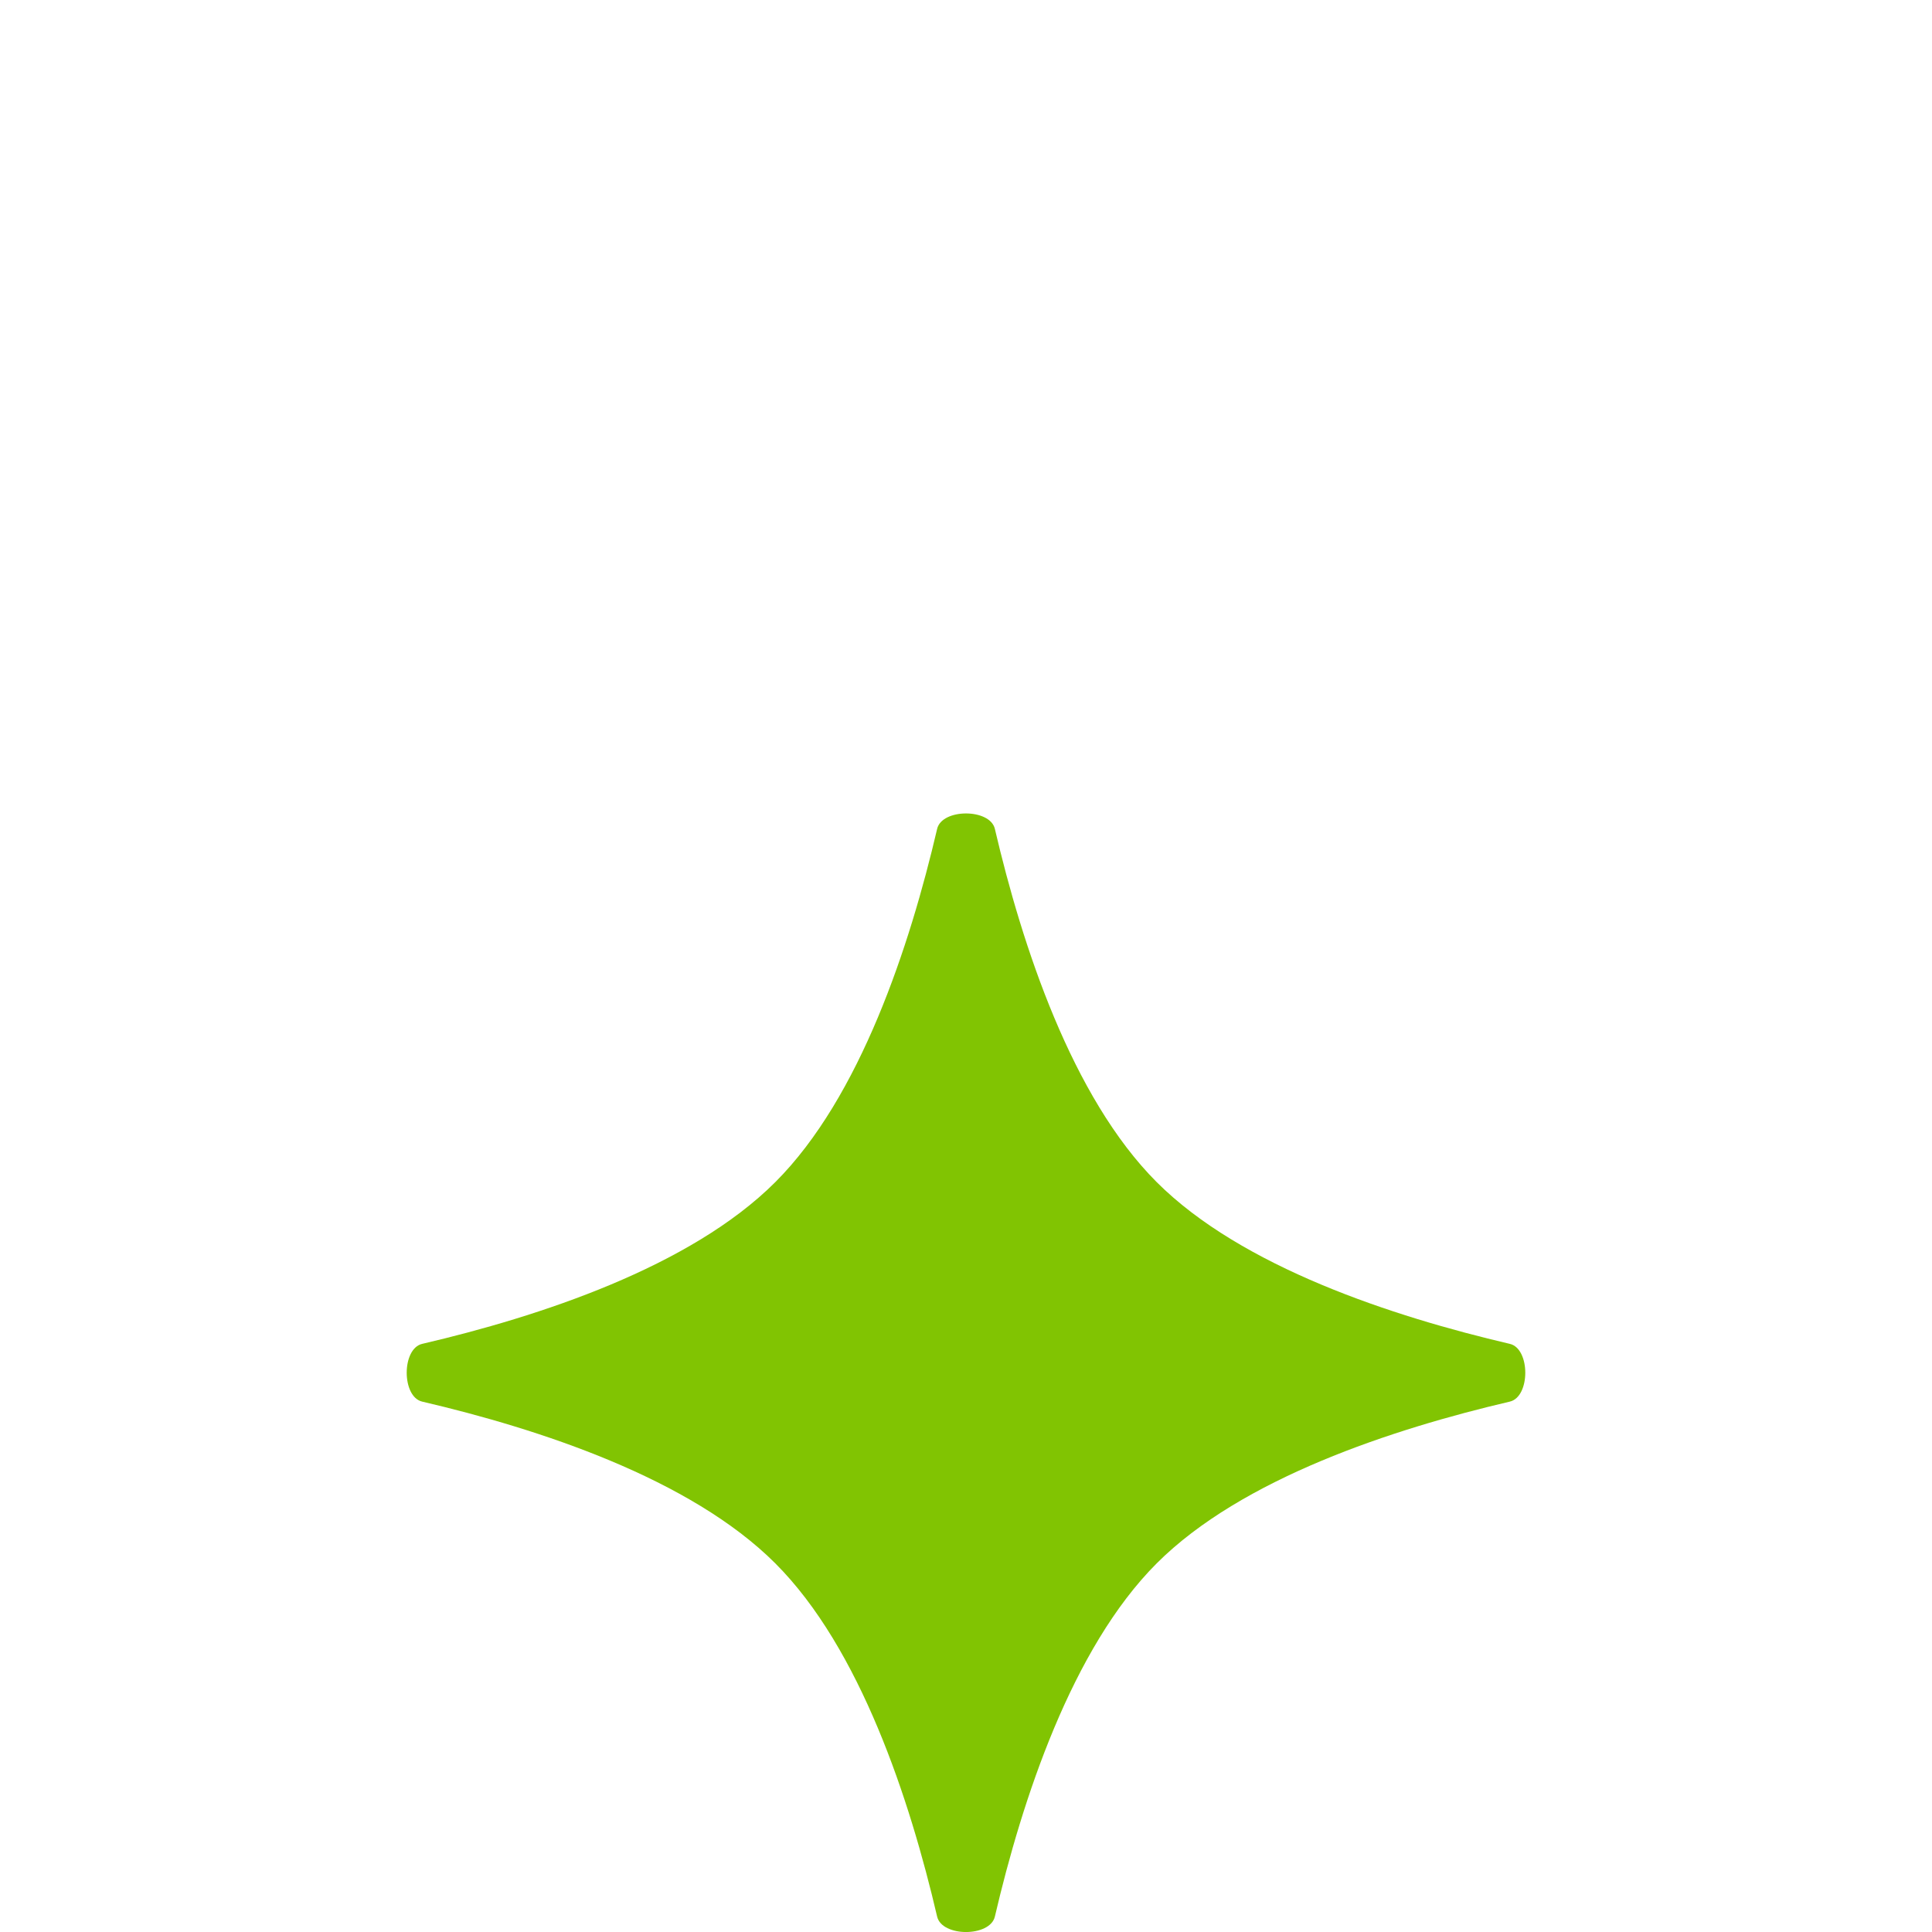 <svg width="19" height="19" viewBox="0 0 19 19" fill="none" xmlns="http://www.w3.org/2000/svg">
<g filter="url(#filter0_di_1713_11265)">
<path d="M9.784 0.152C9.737 -0.051 9.263 -0.051 9.216 0.152C8.948 1.3 8.461 2.789 7.625 3.625C6.789 4.461 5.301 4.948 4.152 5.216C3.949 5.263 3.949 5.737 4.152 5.784C5.301 6.052 6.789 6.539 7.625 7.375C8.461 8.211 8.948 9.7 9.216 10.848C9.263 11.051 9.737 11.051 9.784 10.848C10.052 9.7 10.54 8.211 11.375 7.375C12.211 6.539 13.7 6.052 14.848 5.784C15.051 5.737 15.051 5.263 14.848 5.216C13.7 4.948 12.211 4.461 11.375 3.625C10.54 2.789 10.052 1.3 9.784 0.152Z" fill="#81C402"/>
</g>
<defs>
<filter id="filter0_di_1713_11265" x="0" y="0" width="19" height="19" filterUnits="userSpaceOnUse" color-interpolation-filters="sRGB">
<feFlood flood-opacity="0" result="BackgroundImageFix"/>
<feColorMatrix in="SourceAlpha" type="matrix" values="0 0 0 0 0 0 0 0 0 0 0 0 0 0 0 0 0 0 127 0" result="hardAlpha"/>
<feOffset dy="4"/>
<feGaussianBlur stdDeviation="2"/>
<feComposite in2="hardAlpha" operator="out"/>
<feColorMatrix type="matrix" values="0 0 0 0 0.341 0 0 0 0 0.247 0 0 0 0 0.82 0 0 0 0.15 0"/>
<feBlend mode="normal" in2="BackgroundImageFix" result="effect1_dropShadow_1713_11265"/>
<feBlend mode="normal" in="SourceGraphic" in2="effect1_dropShadow_1713_11265" result="shape"/>
<feColorMatrix in="SourceAlpha" type="matrix" values="0 0 0 0 0 0 0 0 0 0 0 0 0 0 0 0 0 0 127 0" result="hardAlpha"/>
<feOffset dy="4"/>
<feGaussianBlur stdDeviation="2"/>
<feComposite in2="hardAlpha" operator="arithmetic" k2="-1" k3="1"/>
<feColorMatrix type="matrix" values="0 0 0 0 1 0 0 0 0 1 0 0 0 0 1 0 0 0 0.25 0"/>
<feBlend mode="normal" in2="shape" result="effect2_innerShadow_1713_11265"/>
</filter>
</defs>
</svg>
